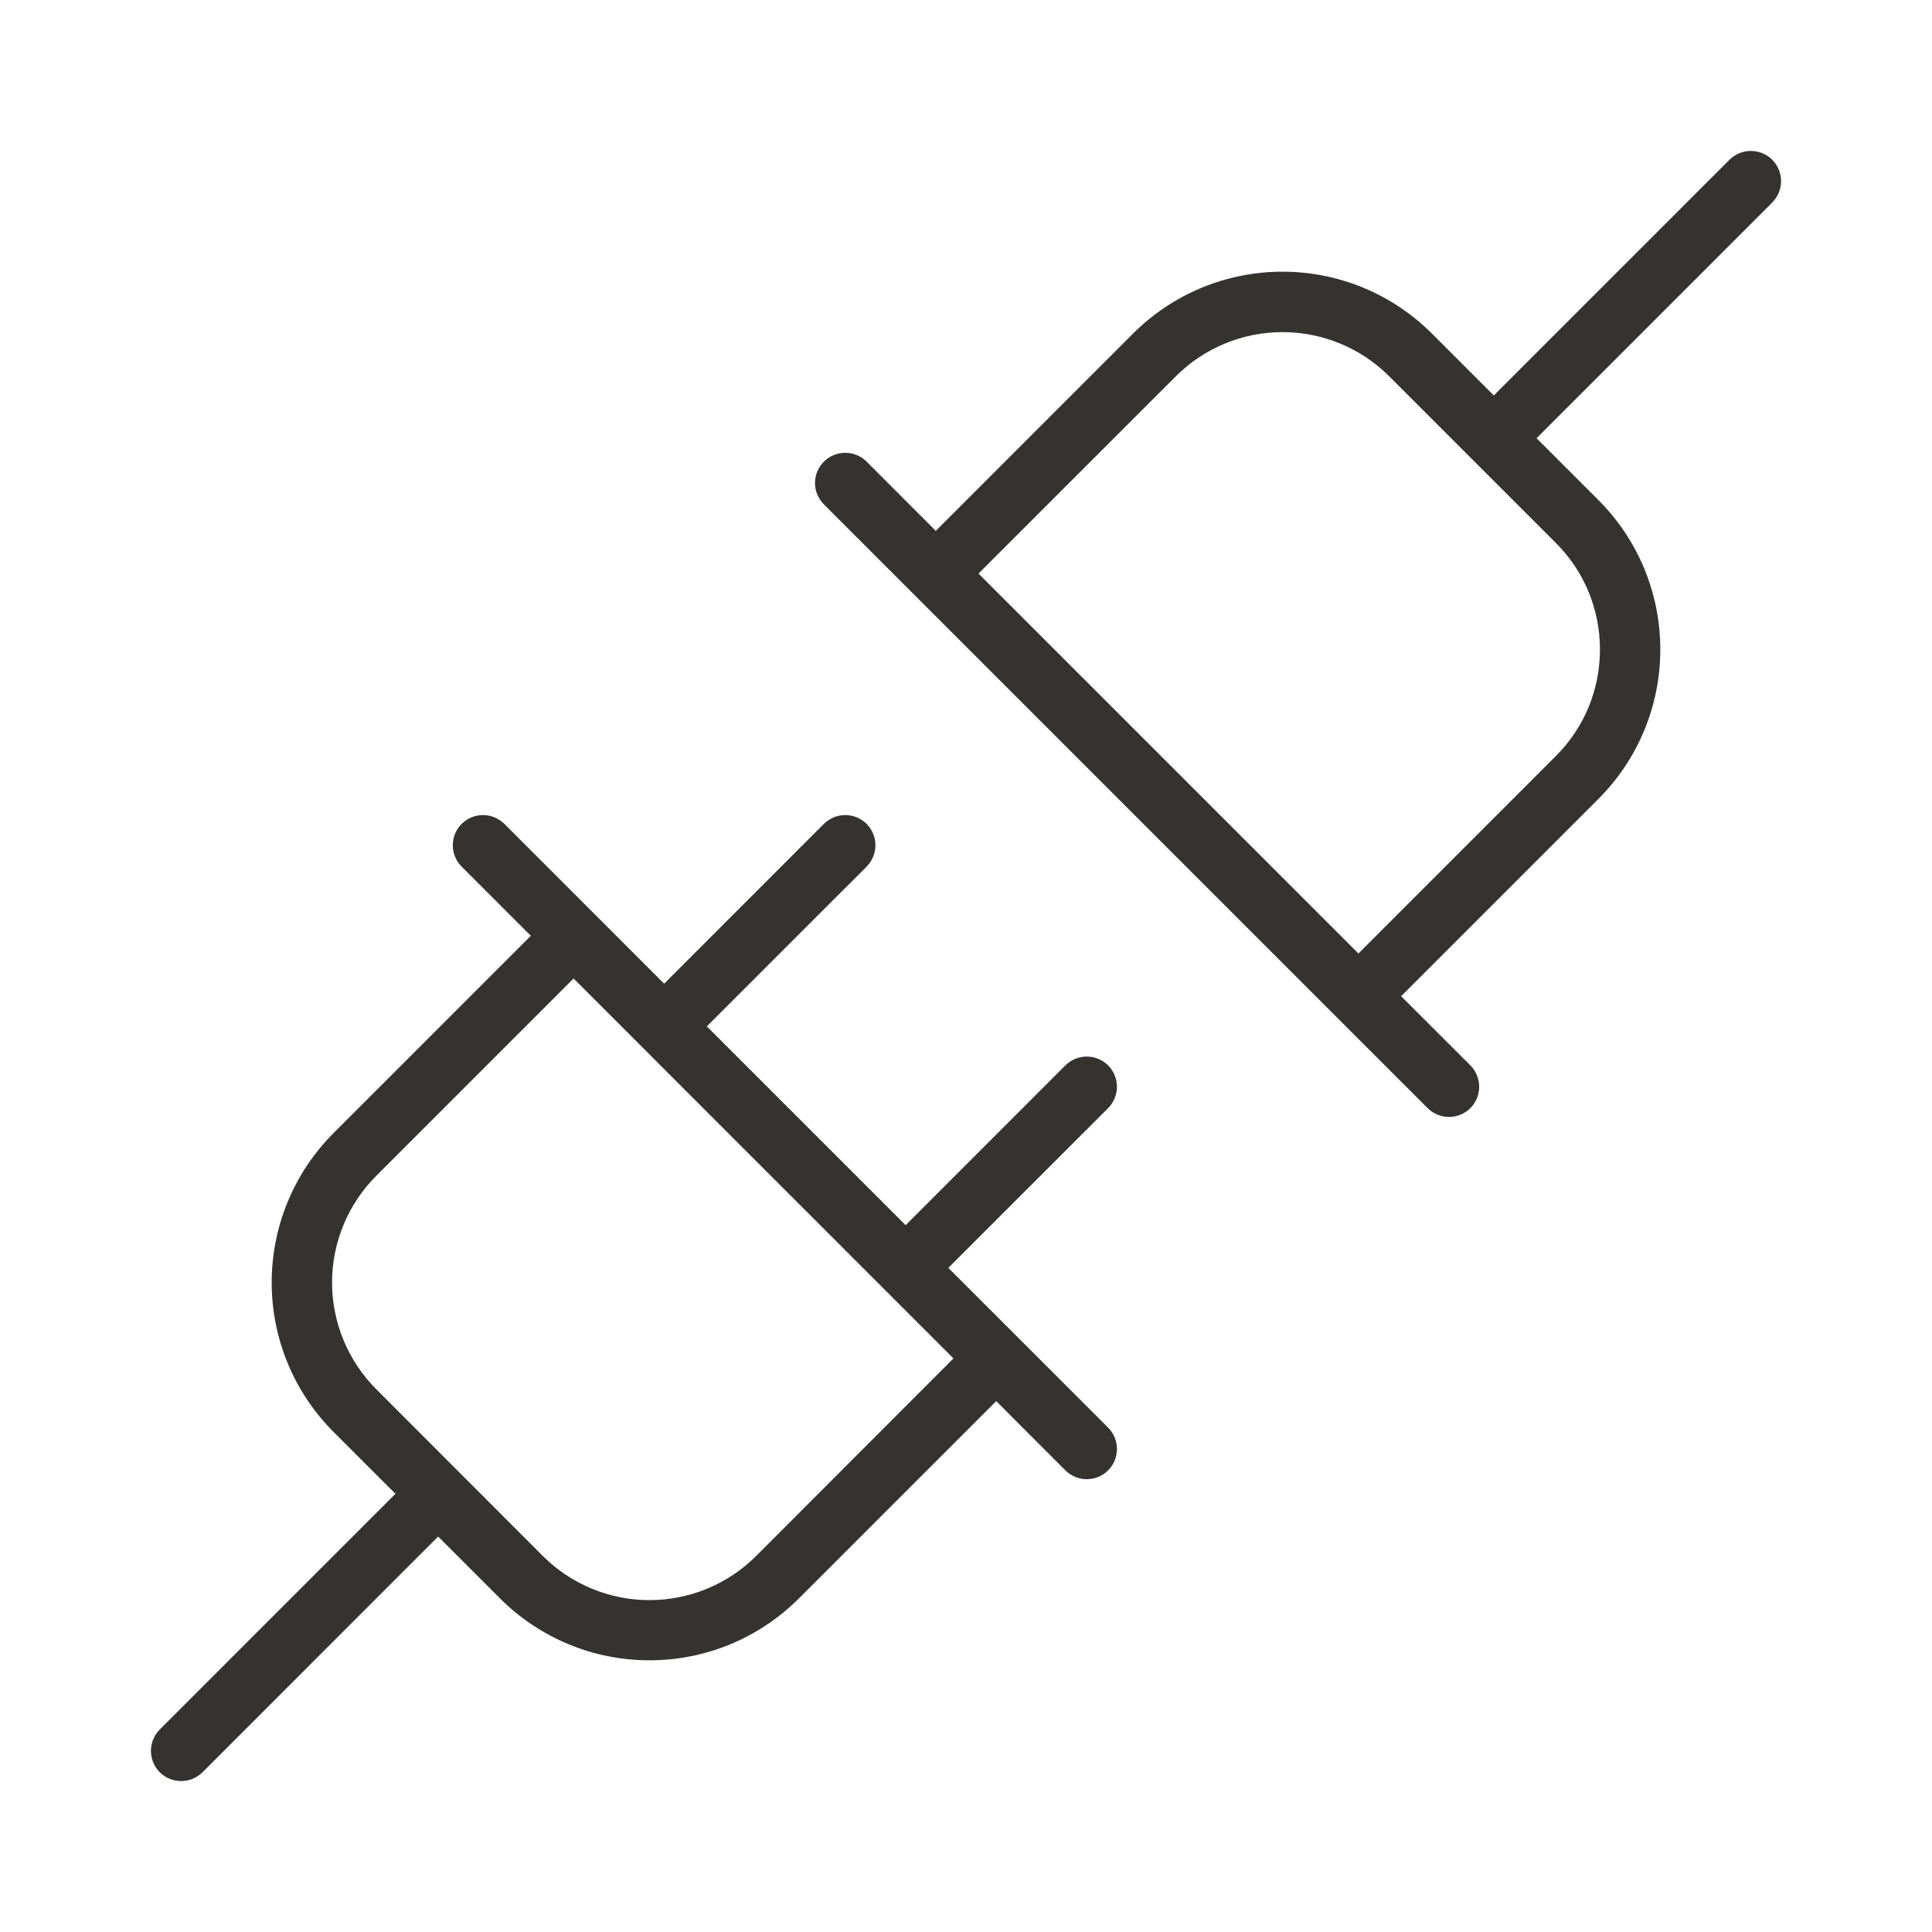 <svg width="32" height="32" viewBox="0 0 32 32" fill="none" xmlns="http://www.w3.org/2000/svg">
<path d="M18.354 17.646C18.307 17.6 18.252 17.563 18.191 17.538C18.131 17.513 18.066 17.5 18 17.5C17.934 17.5 17.869 17.513 17.808 17.538C17.748 17.563 17.692 17.6 17.646 17.646L15 20.293L11.707 17L14.354 14.354C14.447 14.26 14.5 14.133 14.5 14C14.5 13.867 14.447 13.74 14.354 13.646C14.26 13.553 14.133 13.5 14 13.5C13.867 13.5 13.74 13.553 13.646 13.646L11 16.293L8.354 13.646C8.26 13.553 8.132 13.5 8 13.5C7.867 13.5 7.74 13.553 7.646 13.646C7.552 13.74 7.5 13.867 7.5 14C7.5 14.133 7.552 14.26 7.646 14.354L8.792 15.5L5.525 18.767C5.2 19.093 4.942 19.478 4.766 19.903C4.59 20.328 4.5 20.783 4.5 21.242C4.5 21.702 4.59 22.157 4.766 22.582C4.942 23.007 5.2 23.392 5.525 23.718L6.55 24.742L2.646 28.646C2.552 28.74 2.5 28.867 2.5 29C2.5 29.133 2.552 29.26 2.646 29.354C2.74 29.448 2.867 29.5 3 29.5C3.132 29.5 3.26 29.448 3.354 29.354L7.257 25.45L8.282 26.475C8.607 26.8 8.993 27.058 9.418 27.234C9.842 27.41 10.298 27.5 10.757 27.5C11.217 27.5 11.672 27.41 12.097 27.234C12.521 27.058 12.907 26.8 13.232 26.475L16.5 23.207L17.646 24.354C17.74 24.448 17.867 24.5 18 24.5C18.133 24.5 18.26 24.448 18.354 24.354C18.447 24.26 18.5 24.133 18.5 24C18.5 23.867 18.447 23.74 18.354 23.646L15.707 21L18.354 18.354C18.4 18.307 18.437 18.252 18.462 18.192C18.487 18.131 18.5 18.066 18.5 18C18.5 17.934 18.487 17.869 18.462 17.809C18.437 17.748 18.4 17.693 18.354 17.646ZM12.525 25.771C12.056 26.24 11.42 26.503 10.757 26.503C10.094 26.503 9.459 26.24 8.99 25.771L6.232 23.01C5.764 22.541 5.5 21.905 5.5 21.242C5.5 20.58 5.764 19.944 6.232 19.475L9.5 16.207L15.792 22.5L12.525 25.771ZM29.354 2.646C29.307 2.6 29.252 2.563 29.191 2.538C29.131 2.513 29.066 2.5 29 2.5C28.934 2.5 28.869 2.513 28.808 2.538C28.748 2.563 28.692 2.6 28.646 2.646L24.742 6.55L23.717 5.525C23.392 5.2 23.006 4.942 22.582 4.766C22.157 4.59 21.702 4.5 21.242 4.5C20.783 4.5 20.328 4.59 19.903 4.766C19.478 4.942 19.092 5.2 18.767 5.525L15.5 8.793L14.354 7.646C14.26 7.552 14.133 7.5 14 7.5C13.867 7.5 13.74 7.552 13.646 7.646C13.552 7.74 13.499 7.867 13.499 8C13.499 8.133 13.552 8.26 13.646 8.354L23.646 18.354C23.74 18.448 23.867 18.5 24 18.5C24.133 18.5 24.26 18.448 24.354 18.354C24.447 18.26 24.5 18.133 24.5 18C24.5 17.867 24.447 17.74 24.354 17.646L23.207 16.5L26.475 13.232C26.8 12.908 27.058 12.522 27.234 12.097C27.41 11.672 27.5 11.217 27.5 10.758C27.5 10.298 27.41 9.843 27.234 9.418C27.058 8.993 26.8 8.608 26.475 8.283L25.45 7.258L29.354 3.354C29.4 3.307 29.437 3.252 29.462 3.192C29.487 3.131 29.5 3.066 29.5 3C29.5 2.934 29.487 2.869 29.462 2.809C29.437 2.748 29.4 2.693 29.354 2.646ZM26.5 10.758C26.501 11.086 26.436 11.411 26.311 11.715C26.185 12.018 26 12.293 25.767 12.525L22.5 15.793L16.207 9.5L19.475 6.233C19.944 5.764 20.579 5.501 21.242 5.501C21.905 5.501 22.541 5.764 23.01 6.233L25.767 8.99C26 9.222 26.185 9.497 26.311 9.8C26.436 10.104 26.501 10.429 26.5 10.758Z" fill="#343330"/>
</svg>

